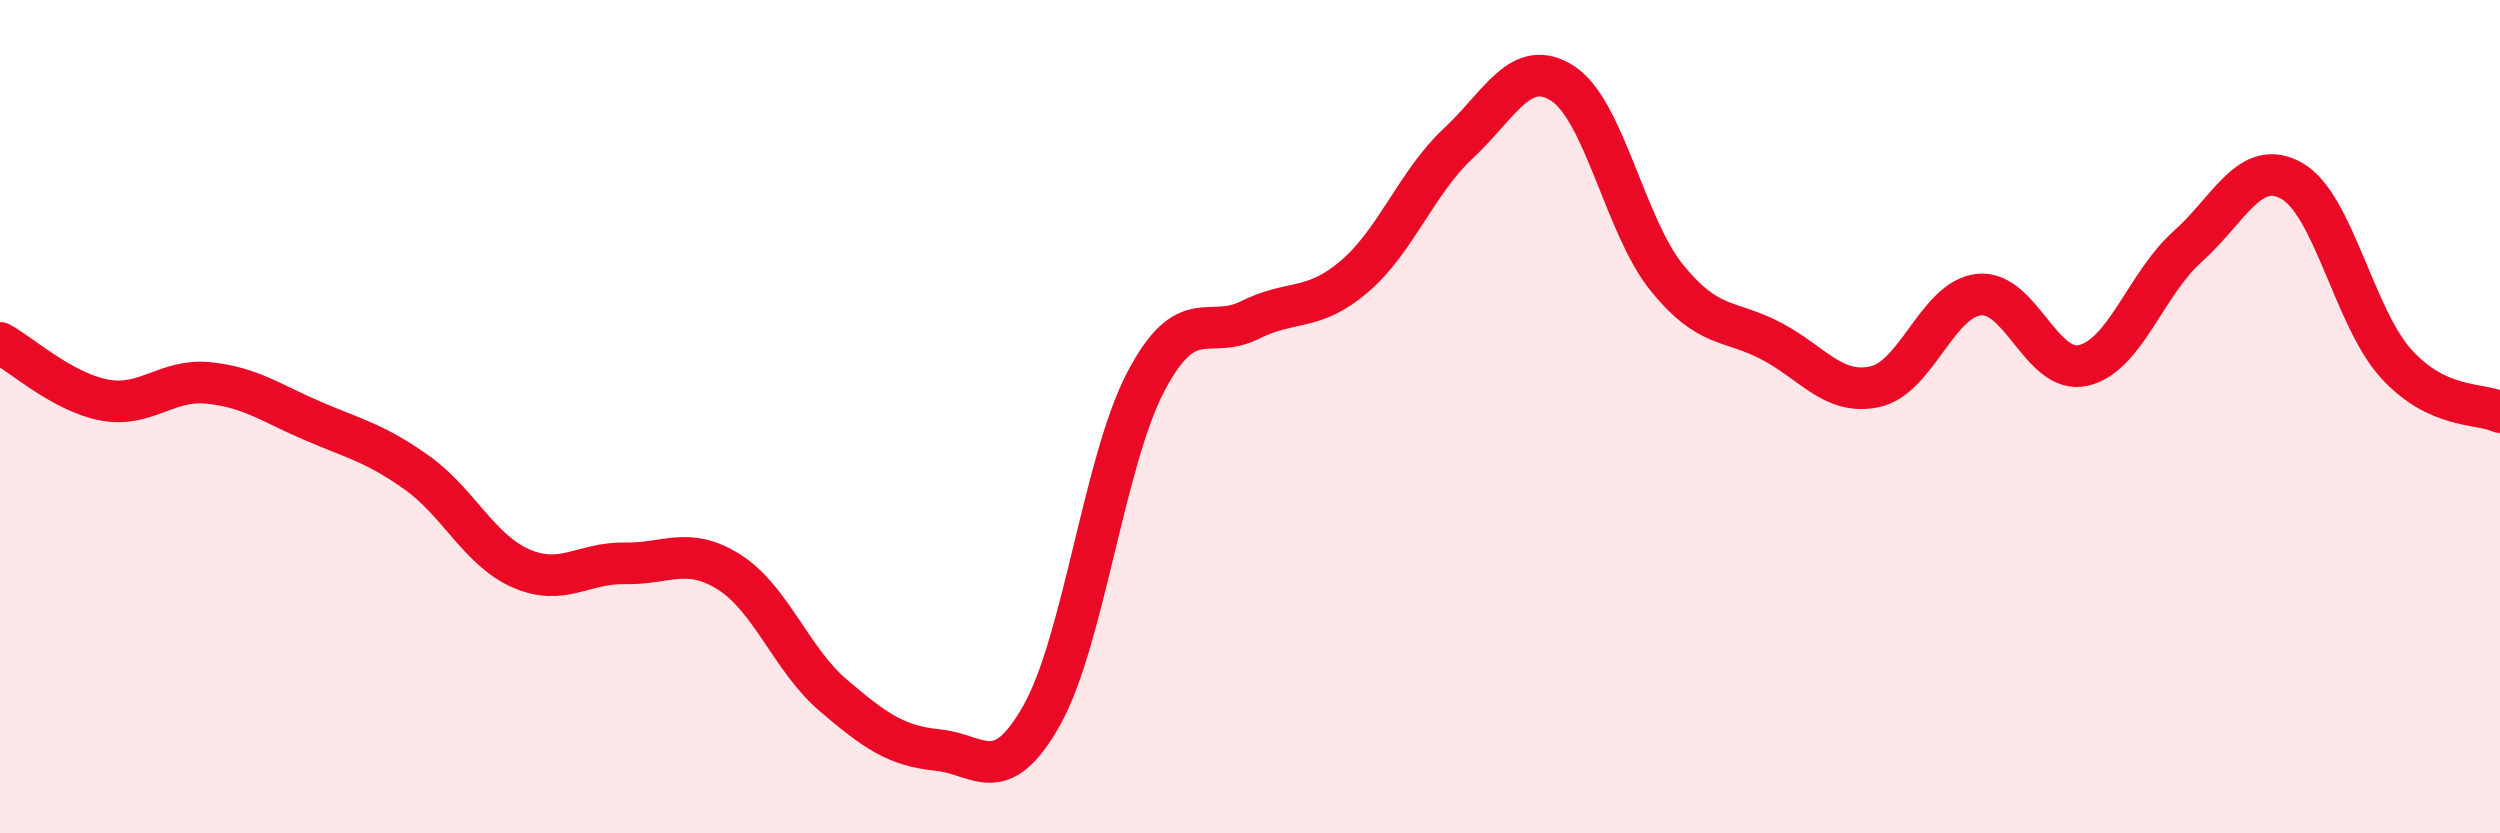 
    <svg width="60" height="20" viewBox="0 0 60 20" xmlns="http://www.w3.org/2000/svg">
      <path
        d="M 0,8.23 C 0.5,8.5 1.5,9.41 2.5,9.6 C 3.5,9.79 4,9.09 5,9.19 C 6,9.29 6.5,9.67 7.5,10.1 C 8.5,10.53 9,10.63 10,11.34 C 11,12.05 11.5,13.2 12.5,13.64 C 13.5,14.08 14,13.5 15,13.52 C 16,13.54 16.5,13.1 17.5,13.73 C 18.5,14.36 19,15.84 20,16.69 C 21,17.54 21.5,17.9 22.5,18 C 23.5,18.1 24,18.94 25,17.17 C 26,15.4 26.5,11.06 27.5,9.16 C 28.5,7.26 29,8.18 30,7.68 C 31,7.18 31.5,7.49 32.5,6.64 C 33.5,5.79 34,4.37 35,3.44 C 36,2.51 36.5,1.36 37.5,2 C 38.5,2.64 39,5.42 40,6.66 C 41,7.9 41.5,7.66 42.5,8.18 C 43.5,8.7 44,9.5 45,9.28 C 46,9.06 46.5,7.17 47.5,7.07 C 48.5,6.97 49,9 50,8.77 C 51,8.54 51.5,6.81 52.5,5.92 C 53.5,5.03 54,3.78 55,4.34 C 56,4.9 56.5,7.61 57.5,8.72 C 58.5,9.83 59.5,9.66 60,9.89L60 20L0 20Z"
        fill="#EB0A25"
        opacity="0.1"
        stroke-linecap="round"
        stroke-linejoin="round"
      />
      <path
        d="M 0,8.23 C 0.5,8.5 1.5,9.41 2.5,9.6 C 3.5,9.79 4,9.09 5,9.19 C 6,9.29 6.5,9.67 7.5,10.1 C 8.5,10.53 9,10.63 10,11.34 C 11,12.05 11.5,13.2 12.5,13.64 C 13.5,14.08 14,13.5 15,13.52 C 16,13.54 16.5,13.1 17.5,13.73 C 18.5,14.36 19,15.84 20,16.69 C 21,17.54 21.5,17.9 22.5,18 C 23.5,18.1 24,18.94 25,17.17 C 26,15.4 26.5,11.06 27.5,9.16 C 28.5,7.26 29,8.18 30,7.68 C 31,7.18 31.5,7.49 32.5,6.64 C 33.5,5.79 34,4.37 35,3.44 C 36,2.51 36.5,1.36 37.5,2 C 38.5,2.64 39,5.42 40,6.66 C 41,7.9 41.5,7.66 42.5,8.18 C 43.5,8.7 44,9.5 45,9.28 C 46,9.06 46.5,7.17 47.5,7.07 C 48.5,6.97 49,9 50,8.77 C 51,8.54 51.5,6.81 52.5,5.92 C 53.5,5.03 54,3.78 55,4.34 C 56,4.9 56.5,7.61 57.5,8.72 C 58.5,9.83 59.5,9.66 60,9.89"
        stroke="#EB0A25"
        stroke-width="1"
        fill="none"
        stroke-linecap="round"
        stroke-linejoin="round"
      />
    </svg>
  